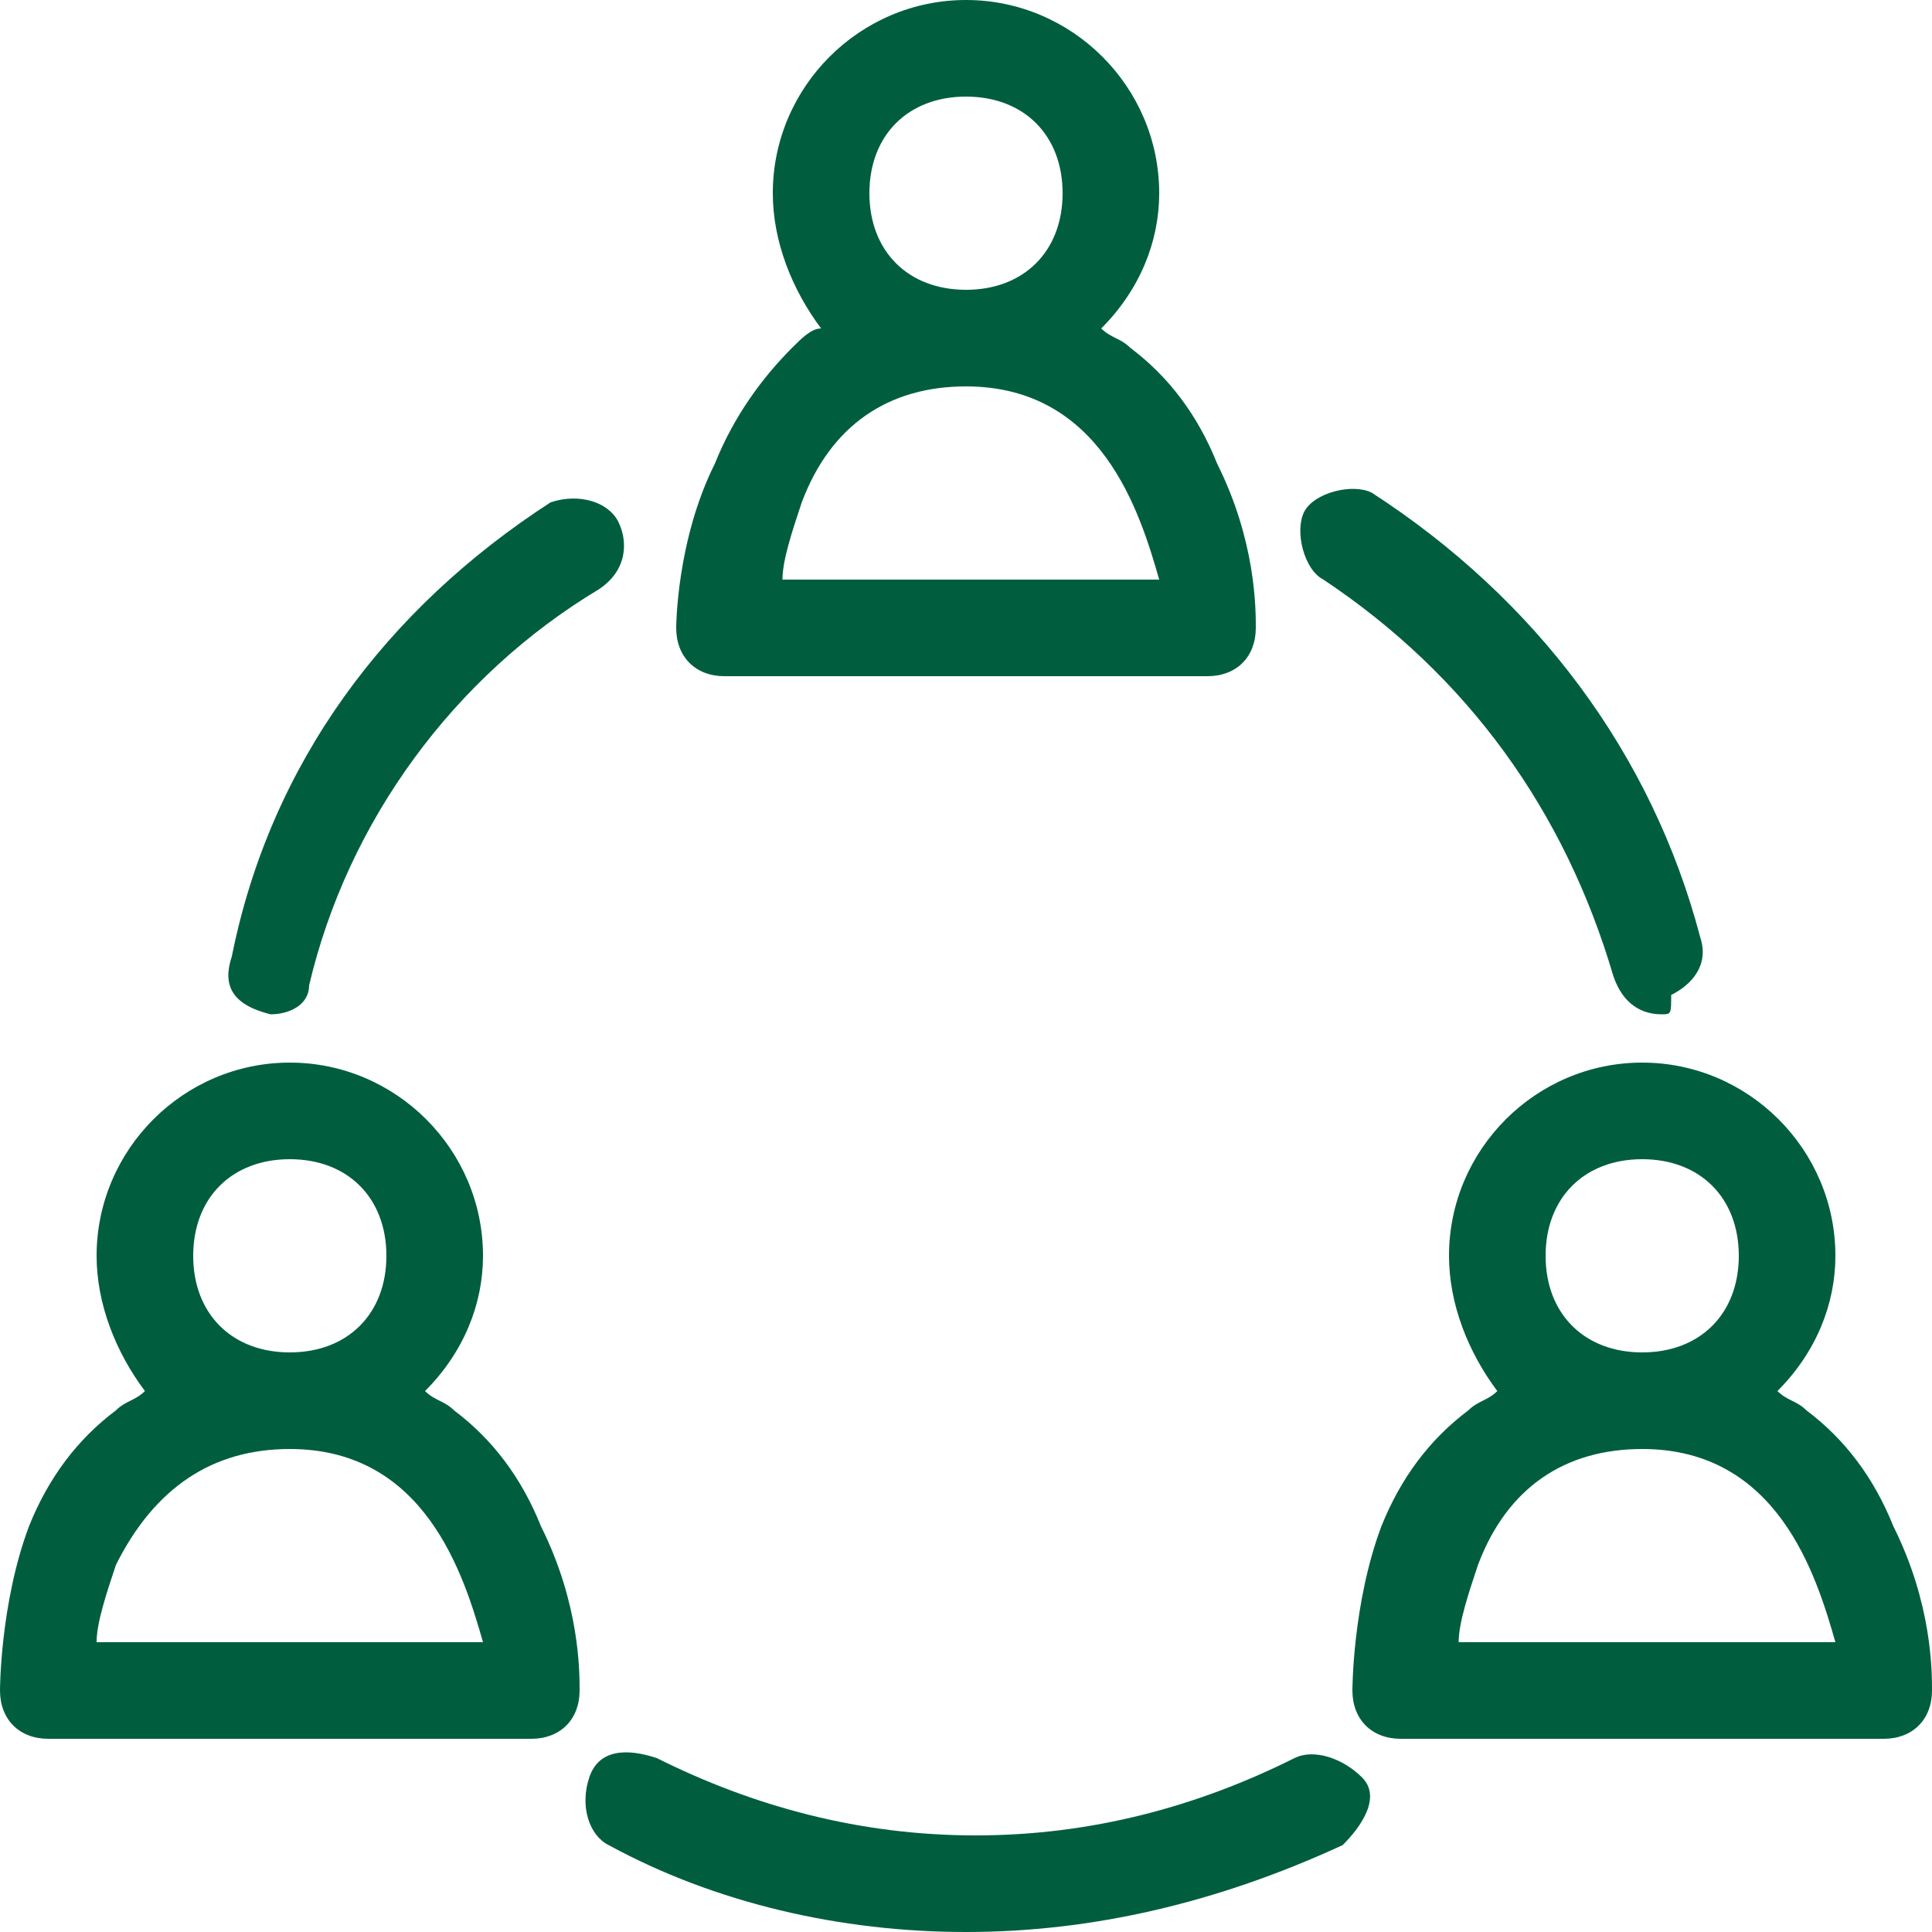 <?xml version="1.0" encoding="UTF-8"?>
<!-- Generator: Adobe Illustrator 26.2.1, SVG Export Plug-In . SVG Version: 6.00 Build 0)  -->
<svg xmlns="http://www.w3.org/2000/svg" xmlns:xlink="http://www.w3.org/1999/xlink" version="1.1" id="Ebene_1" x="0px" y="0px" viewBox="0 0 20 20" style="enable-background:new 0 0 20 20;" xml:space="preserve">
<style type="text/css">
	.st0{fill:#005E3F;}
</style>
<path class="st0" d="M13,6.5c0-0.2,0-0.9-0.4-1.7c-0.2-0.5-0.5-0.9-0.9-1.2c-0.1-0.1-0.2-0.1-0.3-0.2C11.8,3,12,2.5,12,2  c0-1.1-0.9-2-2-2S8,0.9,8,2c0,0.5,0.2,1,0.5,1.4c-0.1,0-0.2,0.1-0.3,0.2C7.9,3.9,7.6,4.3,7.4,4.8C7,5.6,7,6.5,7,6.5  C7,6.8,7.2,7,7.5,7h5l0,0C12.8,7,13,6.8,13,6.5L13,6.5z M9,2c0-0.6,0.4-1,1-1s1,0.4,1,1s-0.4,1-1,1S9,2.6,9,2z M8.1,6  c0-0.2,0.1-0.5,0.2-0.8C8.6,4.4,9.2,4,10,4c1.4,0,1.8,1.3,2,2H8.1L8.1,6z"></path>
<path class="st0" d="M6,17.5c0-0.2,0-0.9-0.4-1.7c-0.2-0.5-0.5-0.9-0.9-1.2c-0.1-0.1-0.2-0.1-0.3-0.2C4.8,14,5,13.5,5,13  c0-1.1-0.9-2-2-2s-2,0.9-2,2c0,0.5,0.2,1,0.5,1.4c-0.1,0.1-0.2,0.1-0.3,0.2c-0.4,0.3-0.7,0.7-0.9,1.2C0,16.6,0,17.5,0,17.5  C0,17.8,0.2,18,0.5,18h5l0,0C5.8,18,6,17.8,6,17.5L6,17.5z M2,13c0-0.6,0.4-1,1-1s1,0.4,1,1s-0.4,1-1,1S2,13.6,2,13z M1,17  c0-0.2,0.1-0.5,0.2-0.8C1.6,15.4,2.2,15,3,15c1.4,0,1.8,1.3,2,2H1L1,17z"></path>
<path class="st0" d="M20,17.5c0-0.2,0-0.9-0.4-1.7c-0.2-0.5-0.5-0.9-0.9-1.2c-0.1-0.1-0.2-0.1-0.3-0.2C18.8,14,19,13.5,19,13  c0-1.1-0.9-2-2-2s-2,0.9-2,2c0,0.5,0.2,1,0.5,1.4c-0.1,0.1-0.2,0.1-0.3,0.2c-0.4,0.3-0.7,0.7-0.9,1.2C14,16.6,14,17.5,14,17.5  c0,0.3,0.2,0.5,0.5,0.5h5l0,0C19.8,18,20,17.8,20,17.5L20,17.5z M16,13c0-0.6,0.4-1,1-1s1,0.4,1,1s-0.4,1-1,1S16,13.6,16,13z   M15.1,17c0-0.2,0.1-0.5,0.2-0.8c0.3-0.8,0.9-1.2,1.7-1.2c1.4,0,1.8,1.3,2,2H15.1L15.1,17z"></path>
<path class="st0" d="M10,20c-1.3,0-2.6-0.3-3.7-0.9C6.1,19,6,18.7,6.1,18.4s0.4-0.3,0.7-0.2c1,0.5,2.1,0.8,3.3,0.8s2.3-0.3,3.3-0.8  c0.2-0.1,0.5,0,0.7,0.2s0,0.5-0.2,0.7C12.6,19.7,11.3,20,10,20z"></path>
<path class="st0" d="M17.2,10.5c-0.2,0-0.4-0.1-0.5-0.4c-0.5-1.7-1.5-3.1-3-4.1c-0.2-0.1-0.3-0.5-0.2-0.7S14,5,14.2,5.1  c1.7,1.1,2.9,2.7,3.4,4.6c0.1,0.3-0.1,0.5-0.3,0.6C17.3,10.5,17.3,10.5,17.2,10.5L17.2,10.5z"></path>
<path class="st0" d="M2.8,10.5L2.8,10.5c-0.4-0.1-0.5-0.3-0.4-0.6c0.4-2,1.6-3.6,3.3-4.7c0.3-0.1,0.6,0,0.7,0.2s0.1,0.5-0.2,0.7  c-1.5,0.9-2.6,2.4-3,4.1C3.2,10.4,3,10.5,2.8,10.5L2.8,10.5z"></path>
</svg>
